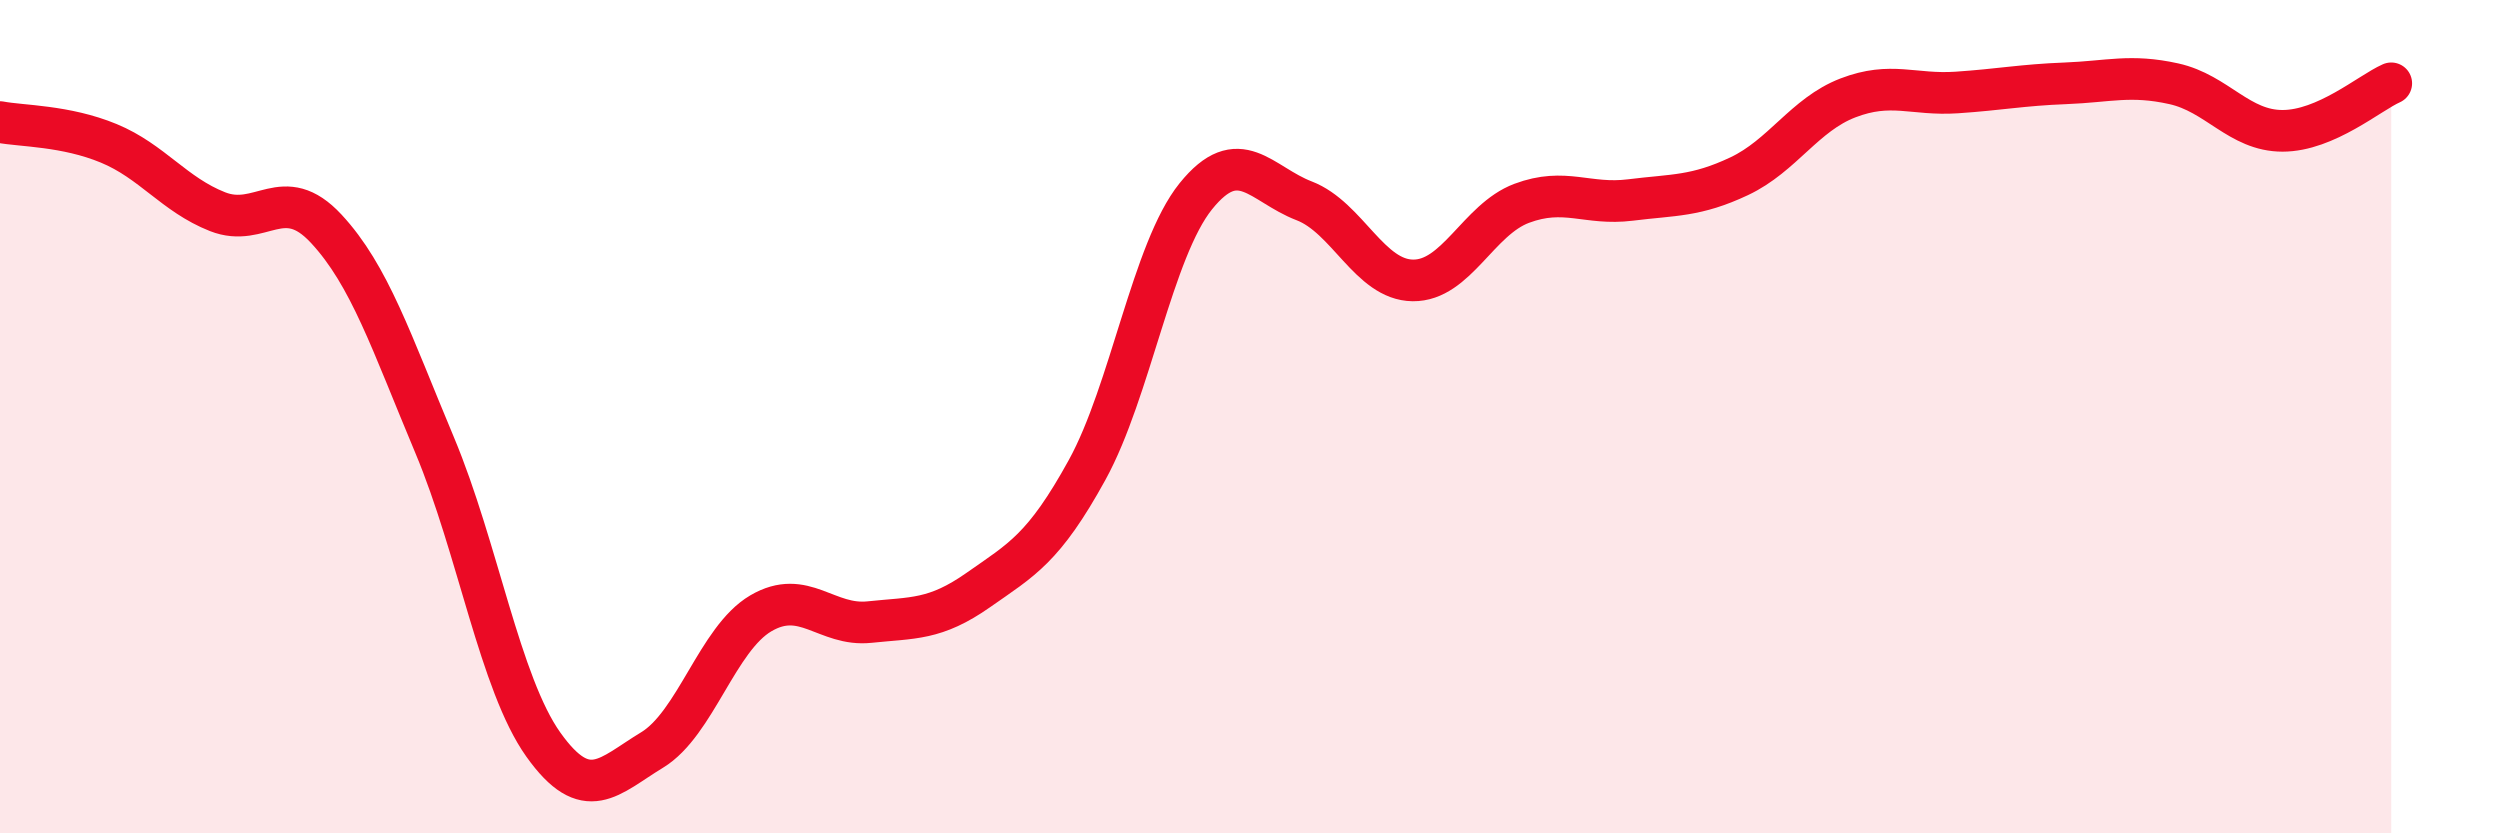 
    <svg width="60" height="20" viewBox="0 0 60 20" xmlns="http://www.w3.org/2000/svg">
      <path
        d="M 0,2.93 C 0.52,3.03 1.57,3.01 2.61,3.44 C 3.65,3.87 4.18,4.67 5.22,5.08 C 6.26,5.49 6.79,4.37 7.83,5.49 C 8.87,6.61 9.39,8.2 10.43,10.68 C 11.47,13.16 12,16.41 13.04,17.87 C 14.08,19.33 14.61,18.63 15.65,18 C 16.69,17.37 17.22,15.33 18.26,14.72 C 19.3,14.11 19.83,15.04 20.87,14.93 C 21.91,14.82 22.44,14.89 23.48,14.16 C 24.52,13.43 25.05,13.17 26.09,11.28 C 27.13,9.39 27.66,6 28.7,4.71 C 29.74,3.42 30.26,4.42 31.3,4.82 C 32.34,5.22 32.87,6.72 33.91,6.73 C 34.95,6.74 35.48,5.27 36.52,4.88 C 37.56,4.49 38.09,4.93 39.13,4.8 C 40.17,4.67 40.7,4.72 41.74,4.23 C 42.78,3.74 43.31,2.75 44.35,2.35 C 45.39,1.95 45.92,2.29 46.96,2.22 C 48,2.15 48.53,2.04 49.57,2 C 50.61,1.96 51.13,1.78 52.17,2.01 C 53.21,2.24 53.74,3.14 54.78,3.14 C 55.82,3.14 56.87,2.23 57.39,2L57.39 20L0 20Z"
        fill="#EB0A25"
        opacity="0.1"
        stroke-linecap="round"
        stroke-linejoin="round"
      />
      <path
        d="M 0,2.93 C 0.52,3.03 1.57,3.01 2.61,3.44 C 3.65,3.87 4.18,4.67 5.22,5.08 C 6.26,5.49 6.79,4.37 7.83,5.49 C 8.87,6.61 9.39,8.2 10.43,10.68 C 11.47,13.16 12,16.41 13.04,17.87 C 14.08,19.33 14.61,18.63 15.65,18 C 16.69,17.37 17.22,15.33 18.26,14.72 C 19.3,14.11 19.83,15.04 20.87,14.93 C 21.91,14.82 22.44,14.89 23.48,14.16 C 24.52,13.43 25.05,13.17 26.09,11.28 C 27.13,9.39 27.66,6 28.7,4.71 C 29.74,3.42 30.26,4.42 31.3,4.82 C 32.34,5.22 32.87,6.72 33.91,6.73 C 34.95,6.74 35.48,5.27 36.52,4.88 C 37.56,4.49 38.09,4.93 39.13,4.8 C 40.17,4.67 40.7,4.72 41.74,4.23 C 42.78,3.74 43.31,2.75 44.35,2.35 C 45.39,1.95 45.92,2.29 46.96,2.22 C 48,2.15 48.53,2.04 49.57,2 C 50.61,1.96 51.13,1.78 52.17,2.01 C 53.21,2.24 53.74,3.14 54.78,3.14 C 55.82,3.14 56.87,2.23 57.39,2"
        stroke="#EB0A25"
        stroke-width="1"
        fill="none"
        stroke-linecap="round"
        stroke-linejoin="round"
      />
    </svg>
  
